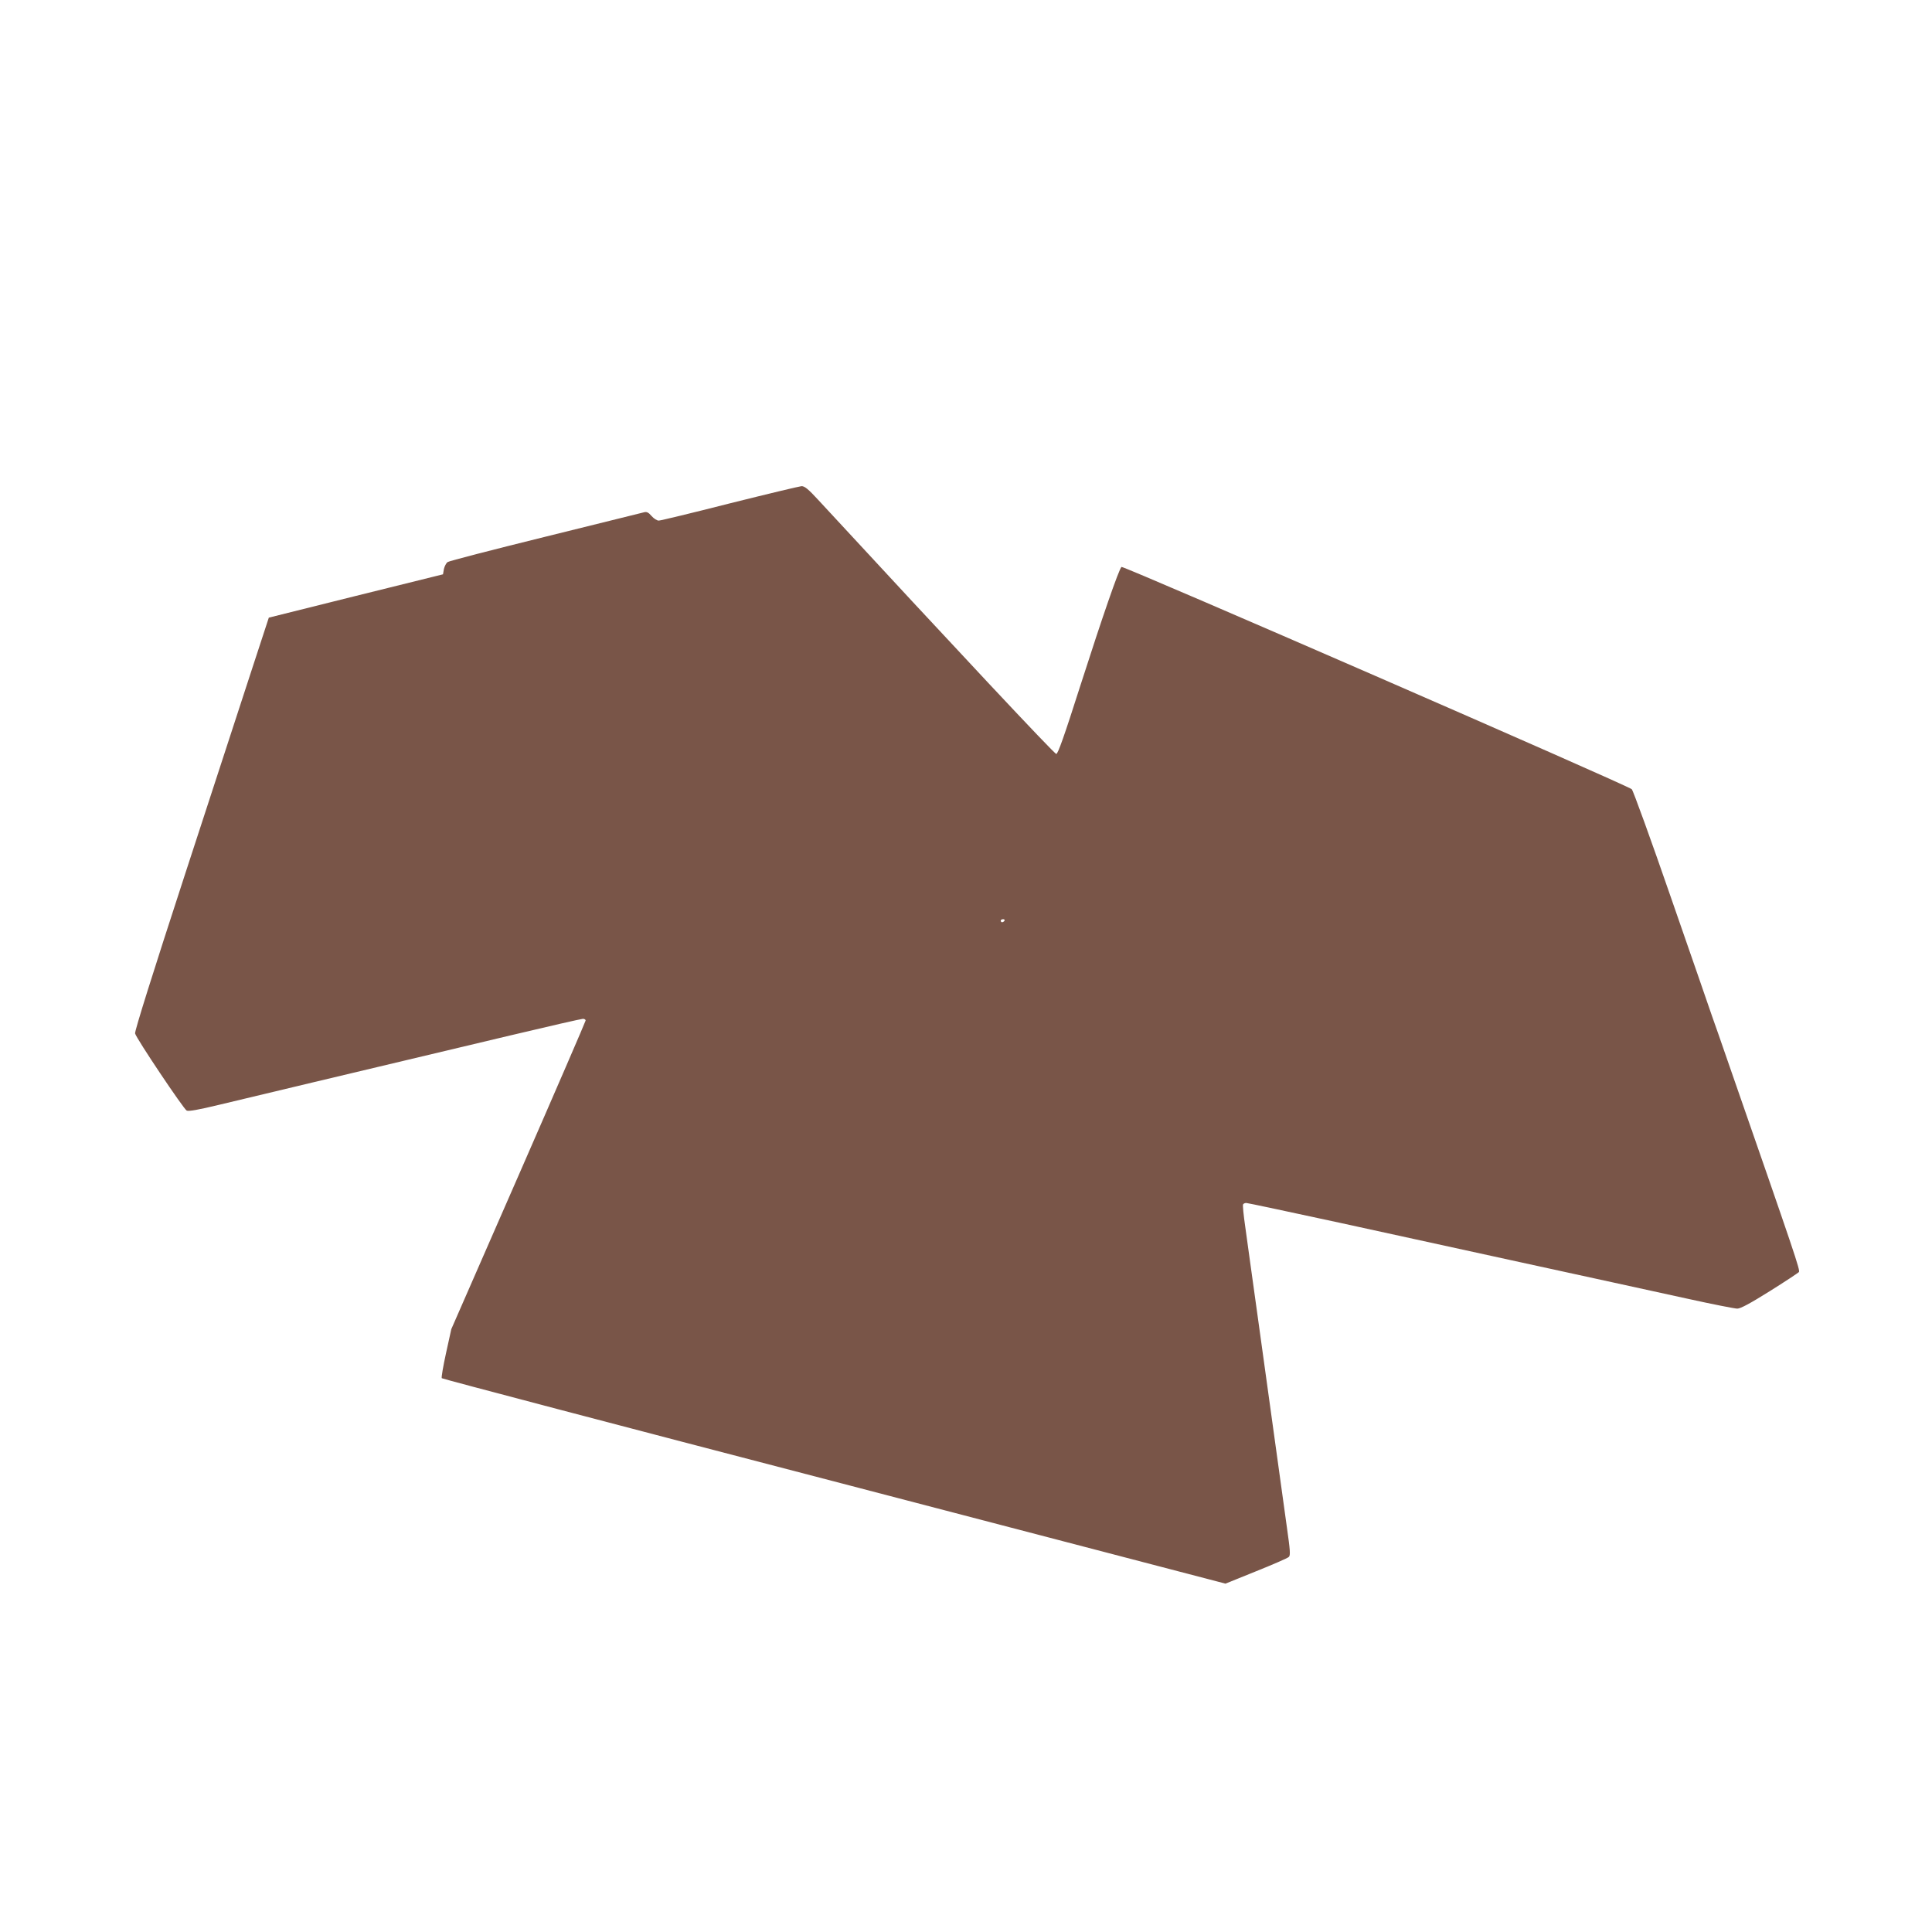 <?xml version="1.0" standalone="no"?>
<!DOCTYPE svg PUBLIC "-//W3C//DTD SVG 20010904//EN"
 "http://www.w3.org/TR/2001/REC-SVG-20010904/DTD/svg10.dtd">
<svg version="1.0" xmlns="http://www.w3.org/2000/svg"
 width="1280pt" height="1280pt" viewBox="0 0 1280 1280"
 preserveAspectRatio="xMidYMid meet">
<g transform="translate(0,1280) scale(0.1,-0.1)"
fill="#795548" stroke="none">
<path d="M4835 9465 c-247 -63 -459 -114 -470 -114 -11 -1 -33 13 -48 30 -20
24 -33 30 -50 25 -12 -3 -306 -76 -654 -162 -348 -86 -639 -161 -648 -168 -9
-7 -20 -28 -24 -46 l-6 -35 -577 -143 -577 -144 -110 -336 c-60 -185 -261
-800 -446 -1367 -212 -650 -334 -1038 -330 -1052 8 -33 321 -500 342 -511 13
-6 76 5 213 38 182 44 854 204 1935 461 252 60 467 109 477 109 10 0 18 -5 18
-11 0 -5 -200 -468 -445 -1028 l-445 -1017 -35 -159 c-19 -87 -32 -162 -28
-166 5 -5 1175 -313 2600 -684 l2592 -677 203 82 c112 45 209 87 217 95 11 11
9 42 -13 196 -29 207 -94 675 -191 1379 -36 261 -75 537 -85 613 -11 76 -18
143 -14 148 3 5 12 9 21 9 9 0 294 -61 632 -134 339 -74 846 -185 1126 -246
604 -132 772 -168 1168 -255 163 -36 311 -65 327 -65 21 0 85 34 214 115 101
63 188 121 194 127 10 12 -19 97 -473 1403 -40 116 -86 248 -103 295 -16 47
-138 400 -272 785 -133 385 -250 707 -259 716 -26 26 -3371 1483 -3381 1473
-18 -18 -126 -330 -270 -779 -111 -348 -151 -460 -162 -460 -13 0 -661 692
-1577 1683 -66 72 -91 92 -111 91 -14 -1 -227 -52 -475 -114z m1820 -2765 c-3
-5 -10 -10 -16 -10 -5 0 -9 5 -9 10 0 6 7 10 16 10 8 0 12 -4 9 -10z"/>
</g>
</svg>
